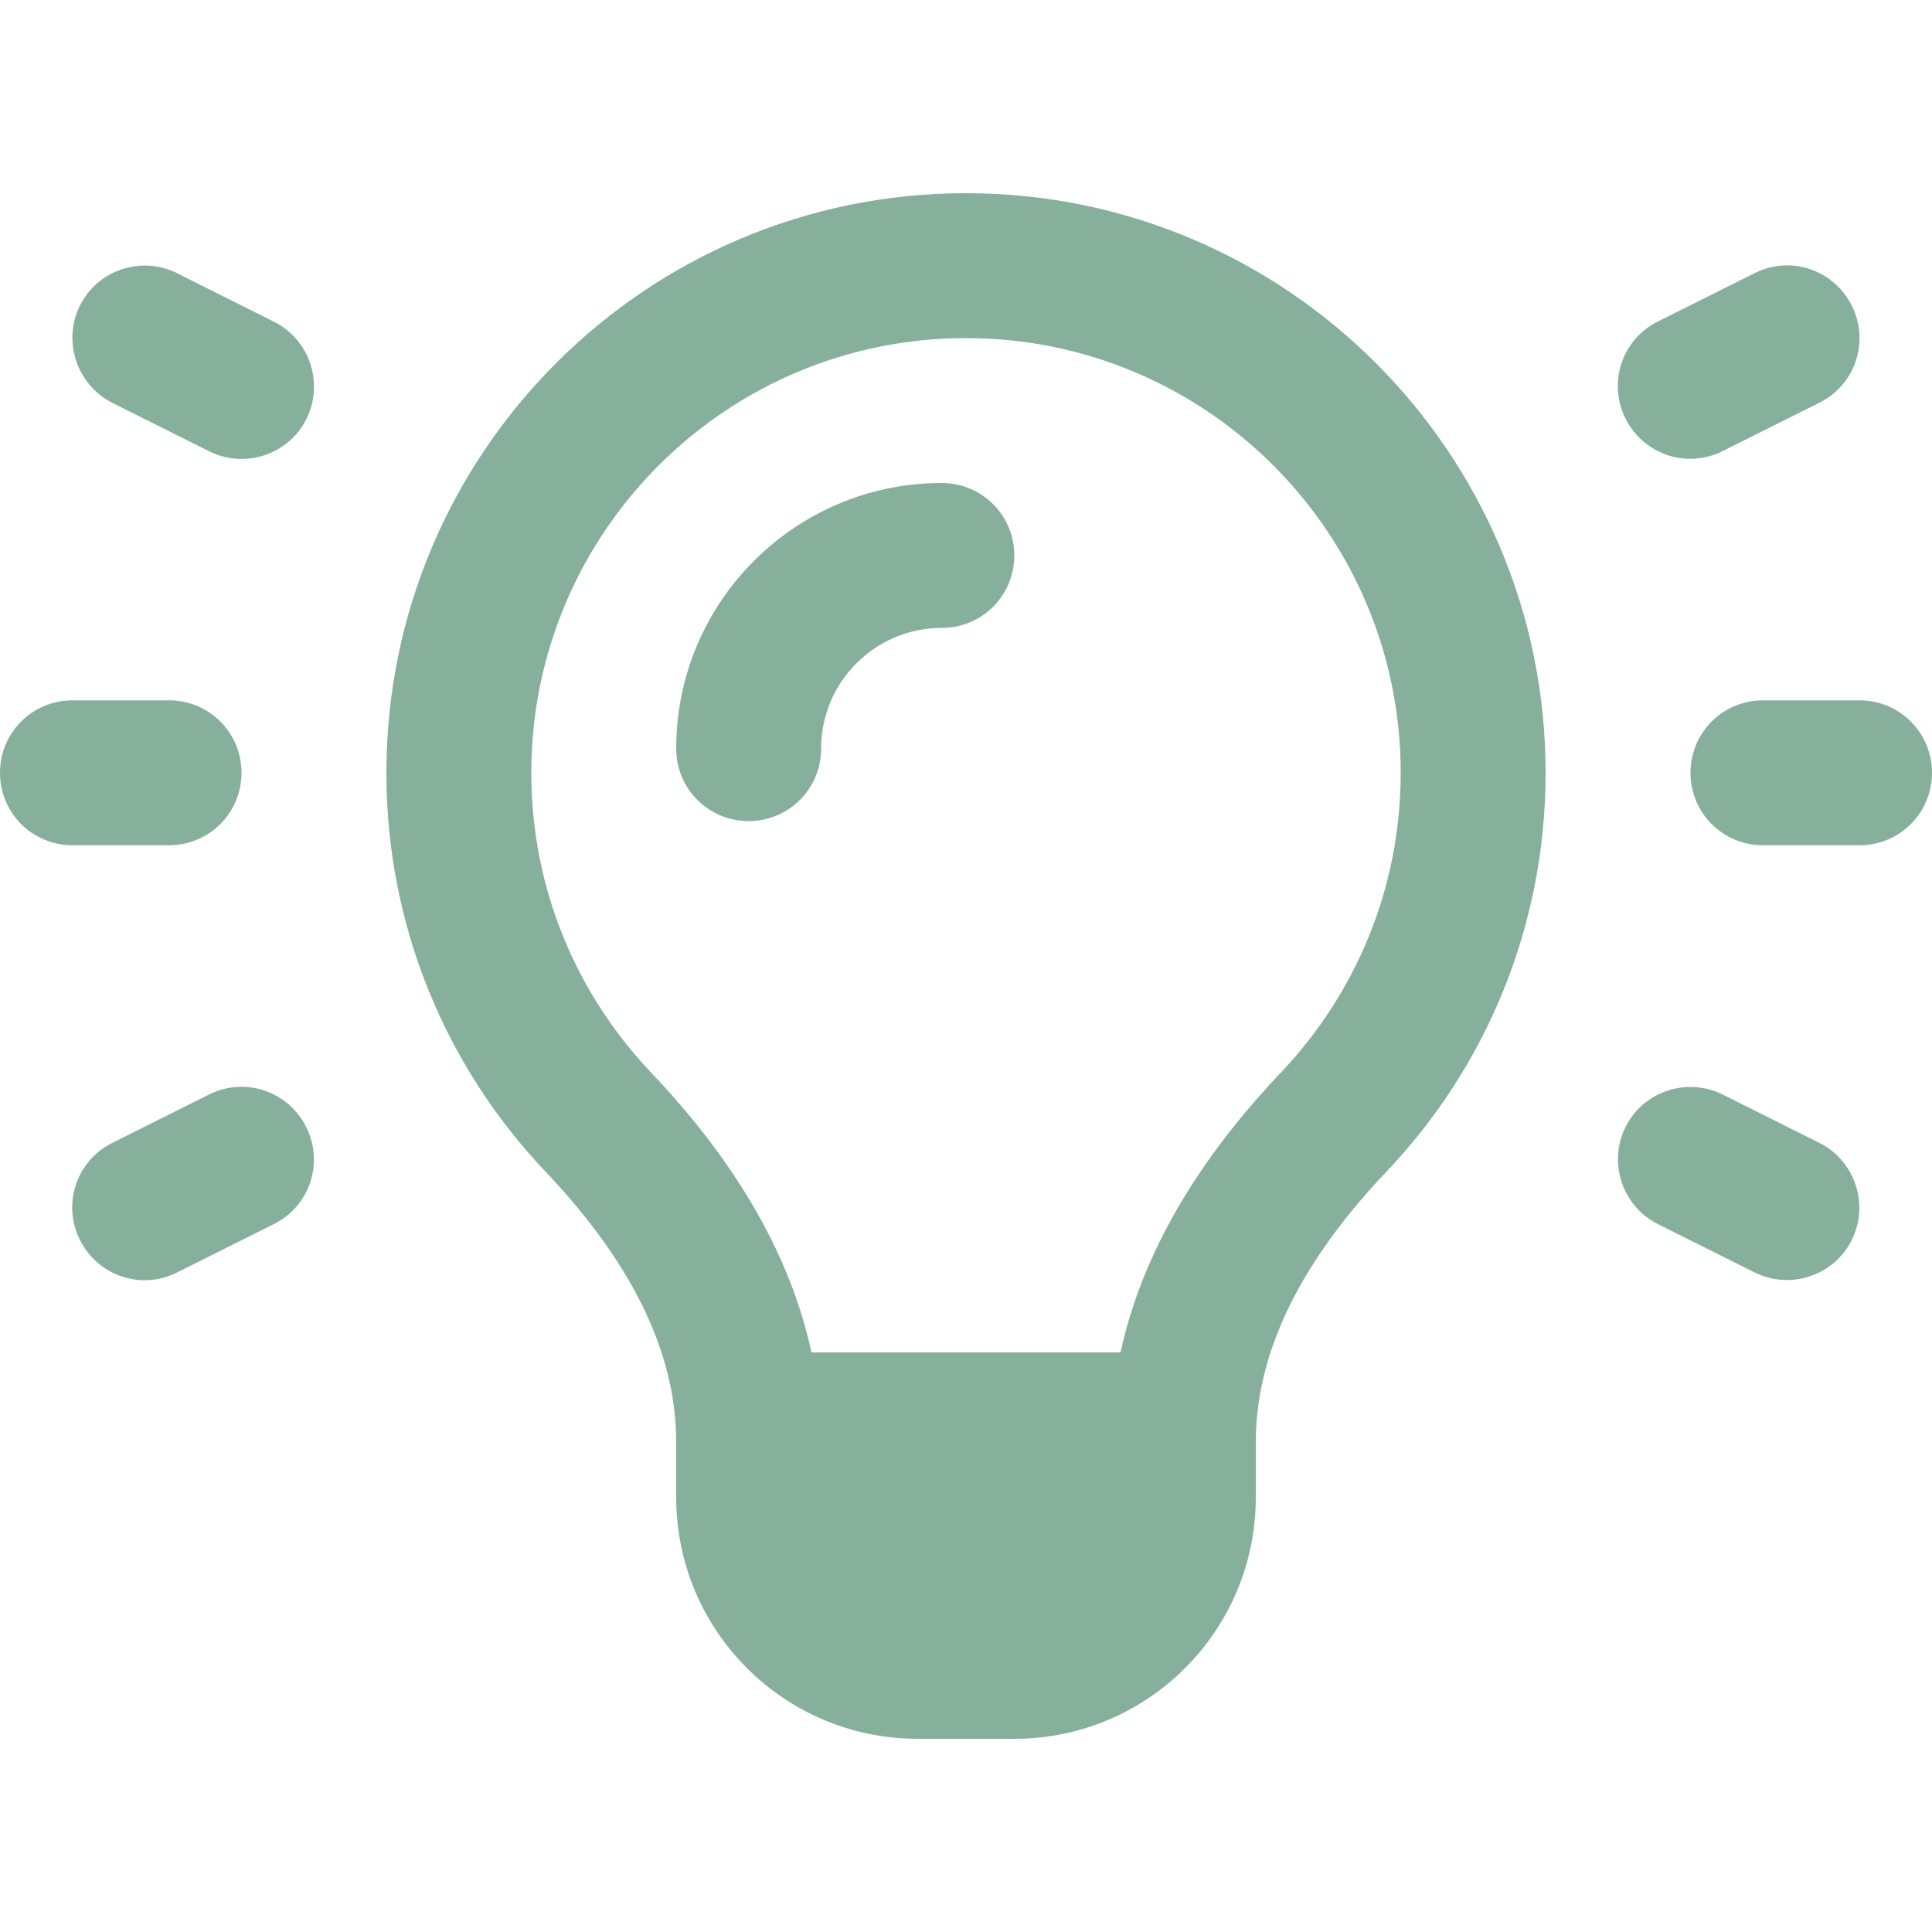 <svg xmlns="http://www.w3.org/2000/svg" viewBox="0 0 640 640"><!--!Font Awesome Pro 7.1.0 by @fontawesome - https://fontawesome.com License - https://fontawesome.com/license (Commercial License) Copyright 2025 Fonticons, Inc.--><path fill="#86b09b" d="M464 256C464 294.4 449 329.2 424.5 355.1C403.2 377.5 379.6 409.1 371.2 448L268.8 448C260.4 409 236.8 377.5 215.5 355.1C191 329.2 176 294.4 176 256C176 176.5 240.5 112 320 112C399.5 112 464 176.5 464 256zM416 477.7C416 443.4 435.7 413 459.3 388.1C492 353.7 512 307.2 512 256C512 150 426 64 320 64C214 64 128 150 128 256C128 307.2 148 353.7 180.7 388.1C204.3 413 224 443.4 224 477.7L224 496C224 540.2 259.8 576 304 576L336 576C380.2 576 416 540.2 416 496L416 477.7zM312 208C325.3 208 336 197.3 336 184C336 170.7 325.3 160 312 160C263.4 160 224 199.4 224 248C224 261.3 234.7 272 248 272C261.3 272 272 261.3 272 248C272 225.9 289.9 208 312 208zM58.7 90.5C46.8 84.6 32.4 89.4 26.5 101.2C20.6 113 25.4 127.5 37.3 133.5L69.3 149.5C81.2 155.4 95.6 150.6 101.5 138.8C107.4 127 102.6 112.5 90.8 106.6L58.8 90.6zM602.7 133.4C614.6 127.5 619.4 113.1 613.4 101.2C607.4 89.3 593.1 84.5 581.2 90.5L549.2 106.5C537.3 112.4 532.5 126.8 538.5 138.7C544.5 150.6 558.8 155.4 570.7 149.4L602.7 133.4zM24 232C10.7 232 0 242.7 0 256C0 269.3 10.7 280 24 280L56 280C69.3 280 80 269.3 80 256C80 242.7 69.3 232 56 232L24 232zM584 232C570.7 232 560 242.7 560 256C560 269.3 570.7 280 584 280L616 280C629.3 280 640 269.3 640 256C640 242.7 629.3 232 616 232L584 232zM90.7 405.5C102.6 399.6 107.4 385.2 101.4 373.3C95.4 361.4 81.1 356.6 69.2 362.6L37.2 378.6C25.3 384.5 20.5 398.9 26.5 410.8C32.5 422.7 46.8 427.5 58.7 421.5L90.7 405.5zM570.7 362.6C558.8 356.7 544.4 361.5 538.5 373.3C532.6 385.1 537.4 399.6 549.2 405.5L581.2 421.5C593.1 427.4 607.5 422.6 613.4 410.8C619.3 399 614.5 384.5 602.7 378.6L570.7 362.6z"/></svg>